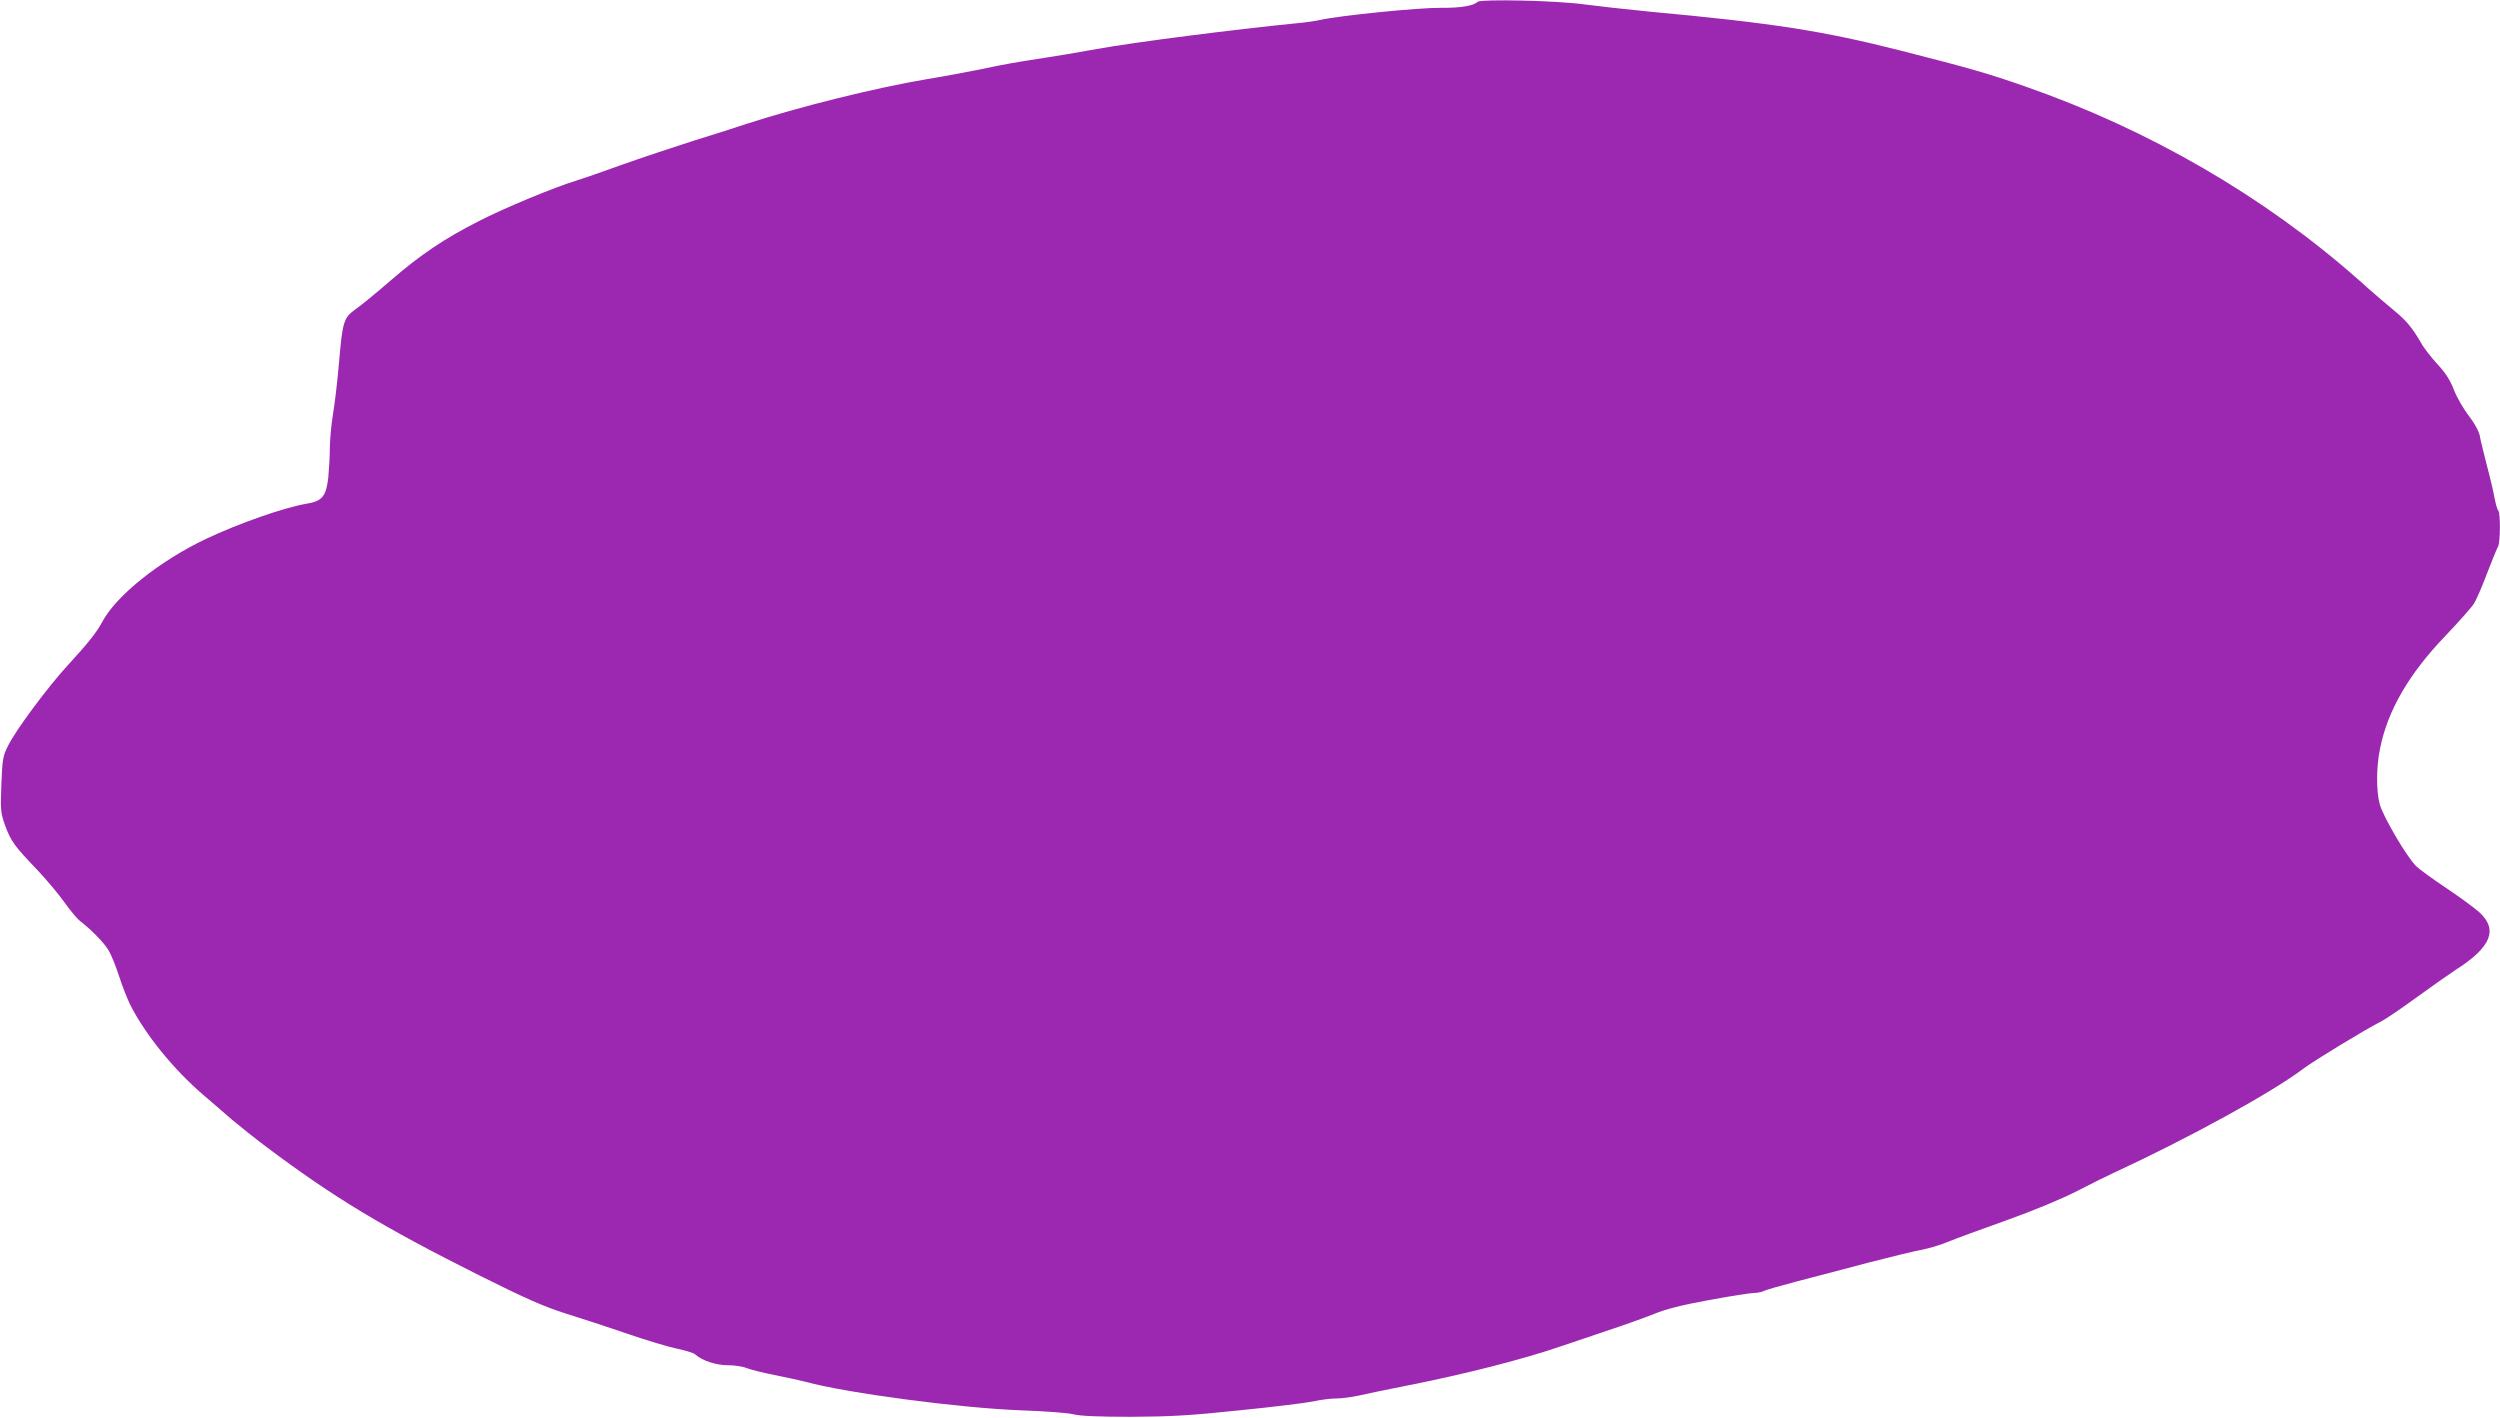 <?xml version="1.0" standalone="no"?>
<!DOCTYPE svg PUBLIC "-//W3C//DTD SVG 20010904//EN"
 "http://www.w3.org/TR/2001/REC-SVG-20010904/DTD/svg10.dtd">
<svg version="1.0" xmlns="http://www.w3.org/2000/svg"
 width="1280pt" height="726pt" viewBox="0 0 1280 726"
 preserveAspectRatio="xMidYMid meet">
<g transform="translate(0,726) scale(0.1,-0.1)"
fill="#9c27b0" stroke="none">
<path d="M7564 7250 c-20 -20 -86 -31 -185 -30 -117 1 -515 -39 -619 -62 -25
-6 -83 -14 -130 -18 -312 -31 -814 -95 -1015 -131 -93 -17 -210 -37 -260 -44
-161 -25 -208 -33 -335 -60 -69 -14 -192 -37 -273 -50 -271 -46 -656 -142
-927 -230 -41 -14 -163 -53 -270 -86 -107 -34 -274 -90 -370 -124 -96 -35
-200 -71 -230 -80 -110 -33 -368 -140 -500 -208 -175 -89 -296 -170 -451 -304
-69 -60 -148 -125 -177 -145 -63 -46 -68 -60 -87 -283 -8 -93 -22 -208 -30
-255 -8 -47 -15 -121 -16 -165 0 -44 -4 -115 -8 -159 -11 -97 -31 -122 -111
-135 -114 -19 -346 -100 -515 -180 -238 -113 -462 -292 -532 -426 -28 -52 -70
-106 -175 -220 -103 -112 -266 -331 -306 -412 -27 -53 -30 -69 -35 -199 -5
-133 -4 -144 19 -210 30 -81 47 -105 164 -227 48 -51 111 -126 140 -167 29
-41 65 -84 79 -95 60 -46 124 -112 147 -151 14 -23 38 -83 54 -133 16 -50 42
-115 56 -144 77 -153 223 -333 376 -464 44 -38 110 -94 146 -126 37 -31 117
-95 177 -140 345 -259 596 -410 1091 -658 240 -120 330 -159 440 -194 77 -24
218 -70 314 -103 96 -33 211 -68 255 -77 44 -9 87 -22 95 -30 34 -31 106 -55
166 -55 34 0 77 -6 95 -14 19 -8 84 -24 144 -36 61 -12 133 -28 160 -35 214
-58 788 -134 1105 -146 118 -4 238 -13 265 -20 34 -9 129 -13 295 -13 202 1
299 6 555 33 171 17 342 38 380 46 39 9 92 15 119 15 28 0 77 7 110 14 34 8
144 31 246 51 294 58 598 135 795 203 33 11 134 45 225 76 91 30 203 70 250
89 61 25 140 45 282 71 108 20 211 36 228 36 17 0 40 5 51 10 10 6 88 28 172
50 83 22 247 64 362 95 116 30 239 60 274 66 36 7 97 25 135 41 39 16 172 65
296 109 140 50 278 107 365 151 77 40 160 81 185 92 387 179 815 414 974 535
53 40 319 202 397 241 24 12 107 69 184 125 77 56 167 119 199 140 182 116
218 207 118 296 -26 23 -101 78 -167 122 -66 44 -135 94 -153 111 -46 43 -171
255 -188 319 -18 69 -18 190 2 285 39 195 148 382 334 576 69 72 135 147 147
166 12 19 42 89 67 155 25 66 51 128 56 137 12 22 13 171 1 184 -5 5 -13 34
-19 64 -5 30 -23 107 -40 170 -16 63 -33 131 -36 151 -4 21 -27 63 -55 99 -27
35 -62 95 -77 134 -19 50 -44 88 -84 131 -31 34 -70 83 -85 111 -45 77 -76
114 -136 163 -31 25 -115 97 -185 160 -481 425 -1070 767 -1704 988 -194 68
-286 94 -635 183 -401 102 -659 142 -1285 200 -124 12 -274 29 -335 37 -136
20 -535 29 -551 13z"/>
</g>
</svg>
